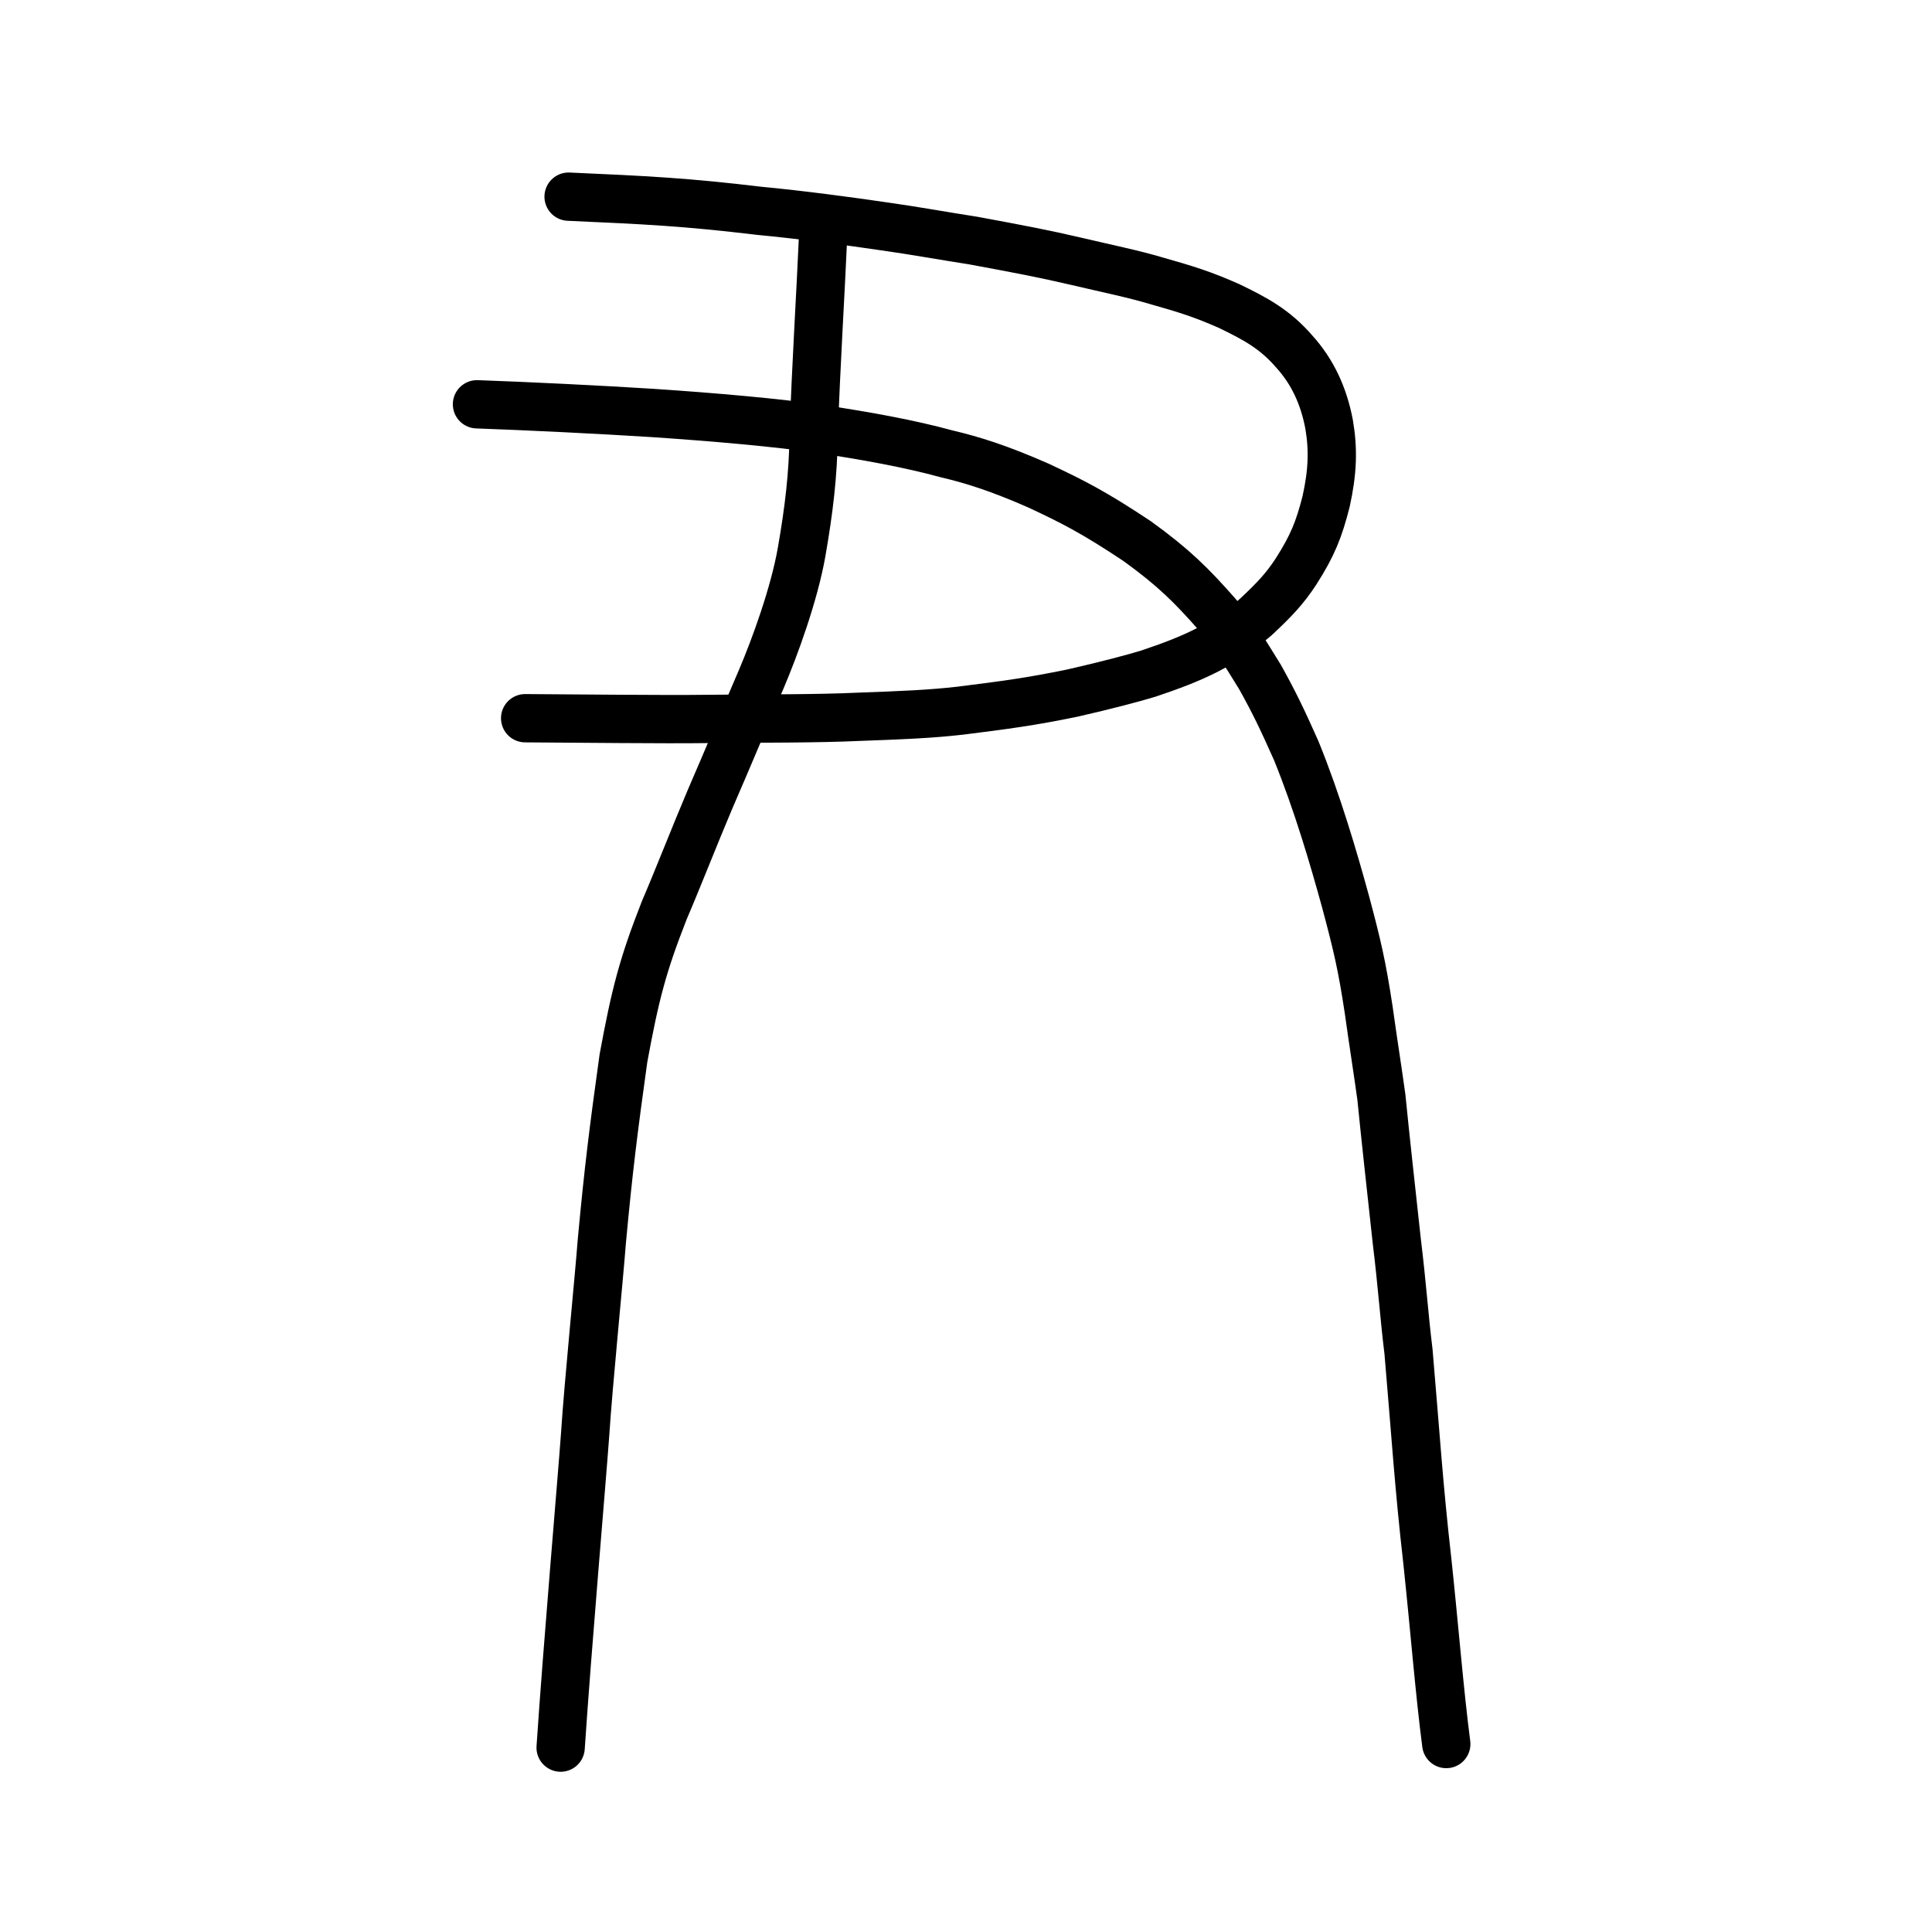 <?xml version="1.0" encoding="UTF-8" standalone="no"?>
<!-- Created with Inkscape (http://www.inkscape.org/) -->

<svg
   xmlns:dc="http://purl.org/dc/elements/1.1/"
   xmlns:cc="http://creativecommons.org/ns#"
   xmlns:rdf="http://www.w3.org/1999/02/22-rdf-syntax-ns#"
   xmlns:svg="http://www.w3.org/2000/svg"
   xmlns="http://www.w3.org/2000/svg"
   xmlns:sodipodi="http://sodipodi.sourceforge.net/DTD/sodipodi-0.dtd"
   xmlns:inkscape="http://www.inkscape.org/namespaces/inkscape"
   width="200px"
   height="200px"
   viewBox="0 0 200 200"
   version="1.1"
   id="SVGRoot"
   inkscape:version="0.92.3 (2405546, 2018-03-11)"
   sodipodi:docname="5c39ss.svg">
  <sodipodi:namedview
     id="base"
     pagecolor="#ffffff"
     bordercolor="#666666"
     borderopacity="1.0"
     inkscape:pageopacity="0.0"
     inkscape:pageshadow="2"
     inkscape:zoom="5.6568544"
     inkscape:cx="91.042934"
     inkscape:cy="124.99773"
     inkscape:document-units="px"
     inkscape:current-layer="layer1"
     showgrid="true"
     inkscape:window-width="1080"
     inkscape:window-height="876"
     inkscape:window-x="221"
     inkscape:window-y="161"
     inkscape:window-maximized="0"
     inkscape:snap-global="false">
    <inkscape:grid
       type="xygrid"
       id="grid7349" />
  </sodipodi:namedview>
  <defs
     id="defs6787" />
  <g
     id="layer1"
     inkscape:groupmode="layer"
     inkscape:label="レイヤー 1">
    <path
       style="opacity:1;vector-effect:none;fill:none;fill-opacity:1;stroke:#000000;stroke-width:5;stroke-linecap:round;stroke-linejoin:round;stroke-miterlimit:4;stroke-dasharray:none;stroke-dashoffset:0;stroke-opacity:1"
       d="m 58.861,20.358 c 8.051,0.358 12.075,0.549 19.832,1.476 4.059,0.376 9.491,1.105 12.837,1.601 2.994,0.415 6.314,1.021 9.202,1.465 4.649,0.859 7.465,1.393 10.756,2.168 3.138,0.739 5.809,1.28 8.218,1.997 3.075,0.87 4.757,1.39 7.51,2.605 2.721,1.314 4.745,2.387 6.762,4.717 1.913,2.11 3.056,4.616 3.609,7.527 0.451,2.643 0.366,4.921 -0.304,7.982 -0.741,2.908 -1.396,4.575 -3.138,7.295 -1.117,1.703 -2.156,2.826 -4.133,4.673 -3.524,3.037 -6.638,4.358 -11.155,5.875 -1.477,0.456 -4.399,1.224 -7.805,2.001 -4.389,0.906 -7.014,1.247 -11.635,1.827 -3.08,0.354 -6.06,0.474 -10.501,0.635 -4.302,0.204 -10.01,0.166 -15.626,0.222 -4.674,0.063 -13.534,-0.047 -18.926,-0.074"
       id="path824"
       inkscape:connector-curvature="0"
       sodipodi:nodetypes="cccccccccccccccccc" />
    <path
       style="opacity:1;vector-effect:none;fill:none;fill-opacity:1;stroke:#000000;stroke-width:5;stroke-linecap:round;stroke-linejoin:round;stroke-miterlimit:4;stroke-dasharray:none;stroke-dashoffset:0;stroke-opacity:1"
       d="m 49.377,41.852 c 5.216,0.185 12.814,0.556 18.182,0.899 6.277,0.418 13.061,1.011 17.389,1.661 4.7,0.702 9.178,1.513 13.052,2.572 2.649,0.624 5.383,1.472 9.504,3.285 3.562,1.666 5.733,2.769 10.202,5.74 3.813,2.755 5.644,4.592 8.282,7.588 2.084,2.561 2.954,4.083 4.447,6.483 1.456,2.616 2.262,4.289 3.747,7.617 2.193,5.392 3.877,11.158 5.099,15.607 1.228,4.595 1.706,6.618 2.414,11.288 0.427,3.095 0.953,6.399 1.307,8.994 0.448,4.475 0.873,8.306 1.587,14.84 0.594,4.887 0.744,7.602 1.221,11.501 0.726,8.424 1.062,13.924 1.957,21.751 0.724,6.795 1.251,13.506 1.952,18.864"
       id="path828"
       inkscape:connector-curvature="0"
       sodipodi:nodetypes="cccccccccccccccc" />
    <path
       style="opacity:1;vector-effect:none;fill:none;fill-opacity:1;stroke:#000000;stroke-width:5;stroke-linecap:round;stroke-linejoin:round;stroke-miterlimit:4;stroke-dasharray:none;stroke-dashoffset:0;stroke-opacity:1"
       d="m 85.237,23.816 c -0.305,6.979 -0.758,13.844 -1.006,21.254 -0.053,4.044 -0.482,7.686 -1.245,12.055 -0.763,4.369 -2.786,9.91 -4.174,13.165 -1.584,3.677 -3.473,8.226 -5.303,12.433 -1.597,3.766 -3.293,8.127 -4.756,11.539 -2.215,5.65 -2.989,8.637 -4.214,15.284 -1.038,7.45 -1.55,11.543 -2.24,18.976 -0.274,3.657 -1.405,14.935 -1.719,19.878 -0.343,4.771 -1.849,22.103 -2.543,32.513"
       id="path834-98-4"
       inkscape:connector-curvature="0"
       sodipodi:nodetypes="cccccccccc" />
  </g>
</svg>
